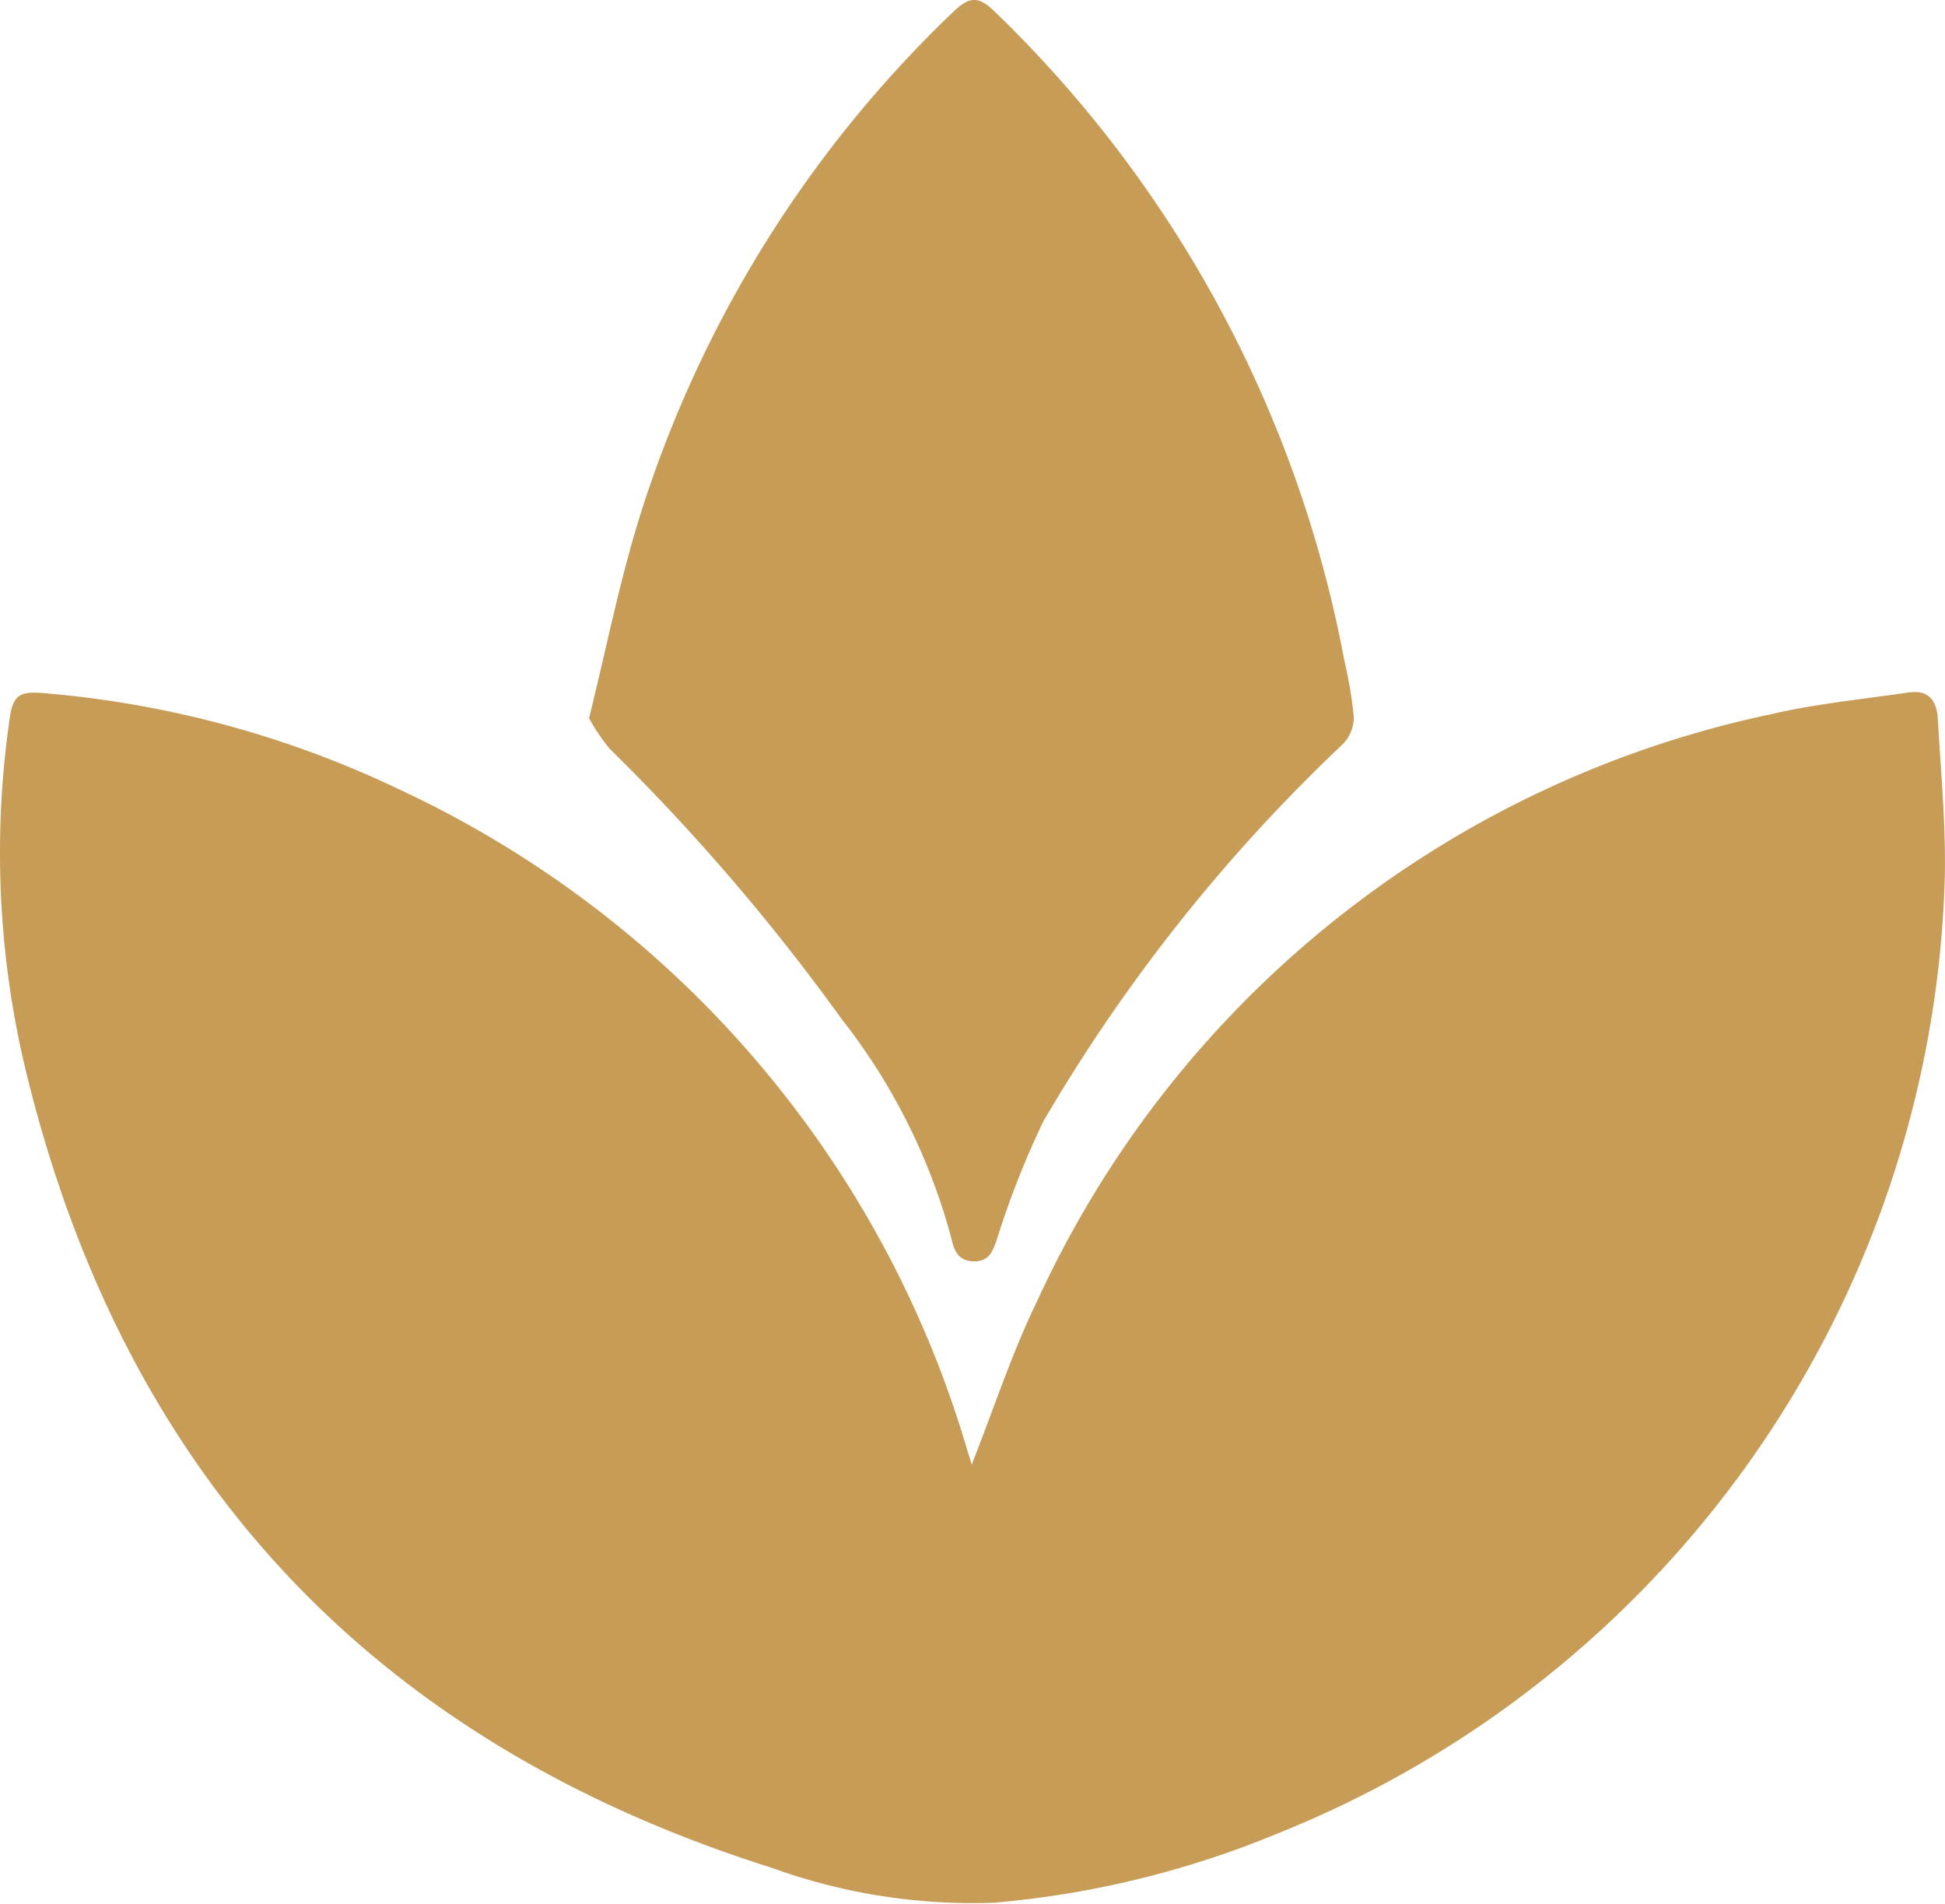 <svg id="Gruppe_1093" data-name="Gruppe 1093" xmlns="http://www.w3.org/2000/svg" width="49.038" height="47.995" viewBox="0 0 49.038 47.995">
  <g id="Gruppe_1078" data-name="Gruppe 1078" transform="translate(0 0)">
    <path id="Pfad_227" data-name="Pfad 227" d="M222.6,306.351c.553-1.394,1.013-2.815,1.661-4.144a26.33,26.33,0,0,1,18.51-14.777c1.128-.262,2.291-.373,3.44-.543.458-.067.715.129.748.664.083,1.439.226,2.884.165,4.319a26.779,26.779,0,0,1-16.8,23.775,24.005,24.005,0,0,1-7.149,1.749,14.841,14.841,0,0,1-5.618-.88c-10.165-3.208-16.462-10.035-18.878-20.406a23.551,23.551,0,0,1-.334-8.559c.083-.61.263-.7.877-.645a25.684,25.684,0,0,1,8.964,2.434,26.637,26.637,0,0,1,14.3,16.639C222.528,306.109,222.569,306.241,222.6,306.351Z" transform="translate(-198.102 -269.429)" fill="#c79c56"/>
    <path id="Pfad_228" data-name="Pfad 228" d="M207.177,294.321c.439-1.761.776-3.5,1.308-5.177a29.957,29.957,0,0,1,7.864-12.62c.421-.406.65-.417,1.065-.008a30.541,30.541,0,0,1,8.808,16.361,10.8,10.8,0,0,1,.237,1.417.983.983,0,0,1-.268.671,42.715,42.715,0,0,0-7.559,9.517,22.262,22.262,0,0,0-1.183,3.011c-.1.283-.2.52-.552.52s-.5-.195-.573-.535a15.356,15.356,0,0,0-2.781-5.577,52.675,52.675,0,0,0-5.846-6.811A4.8,4.8,0,0,1,207.177,294.321Z" transform="translate(-192.326 -276.215)" fill="#c79c56"/>
  </g>
</svg>
